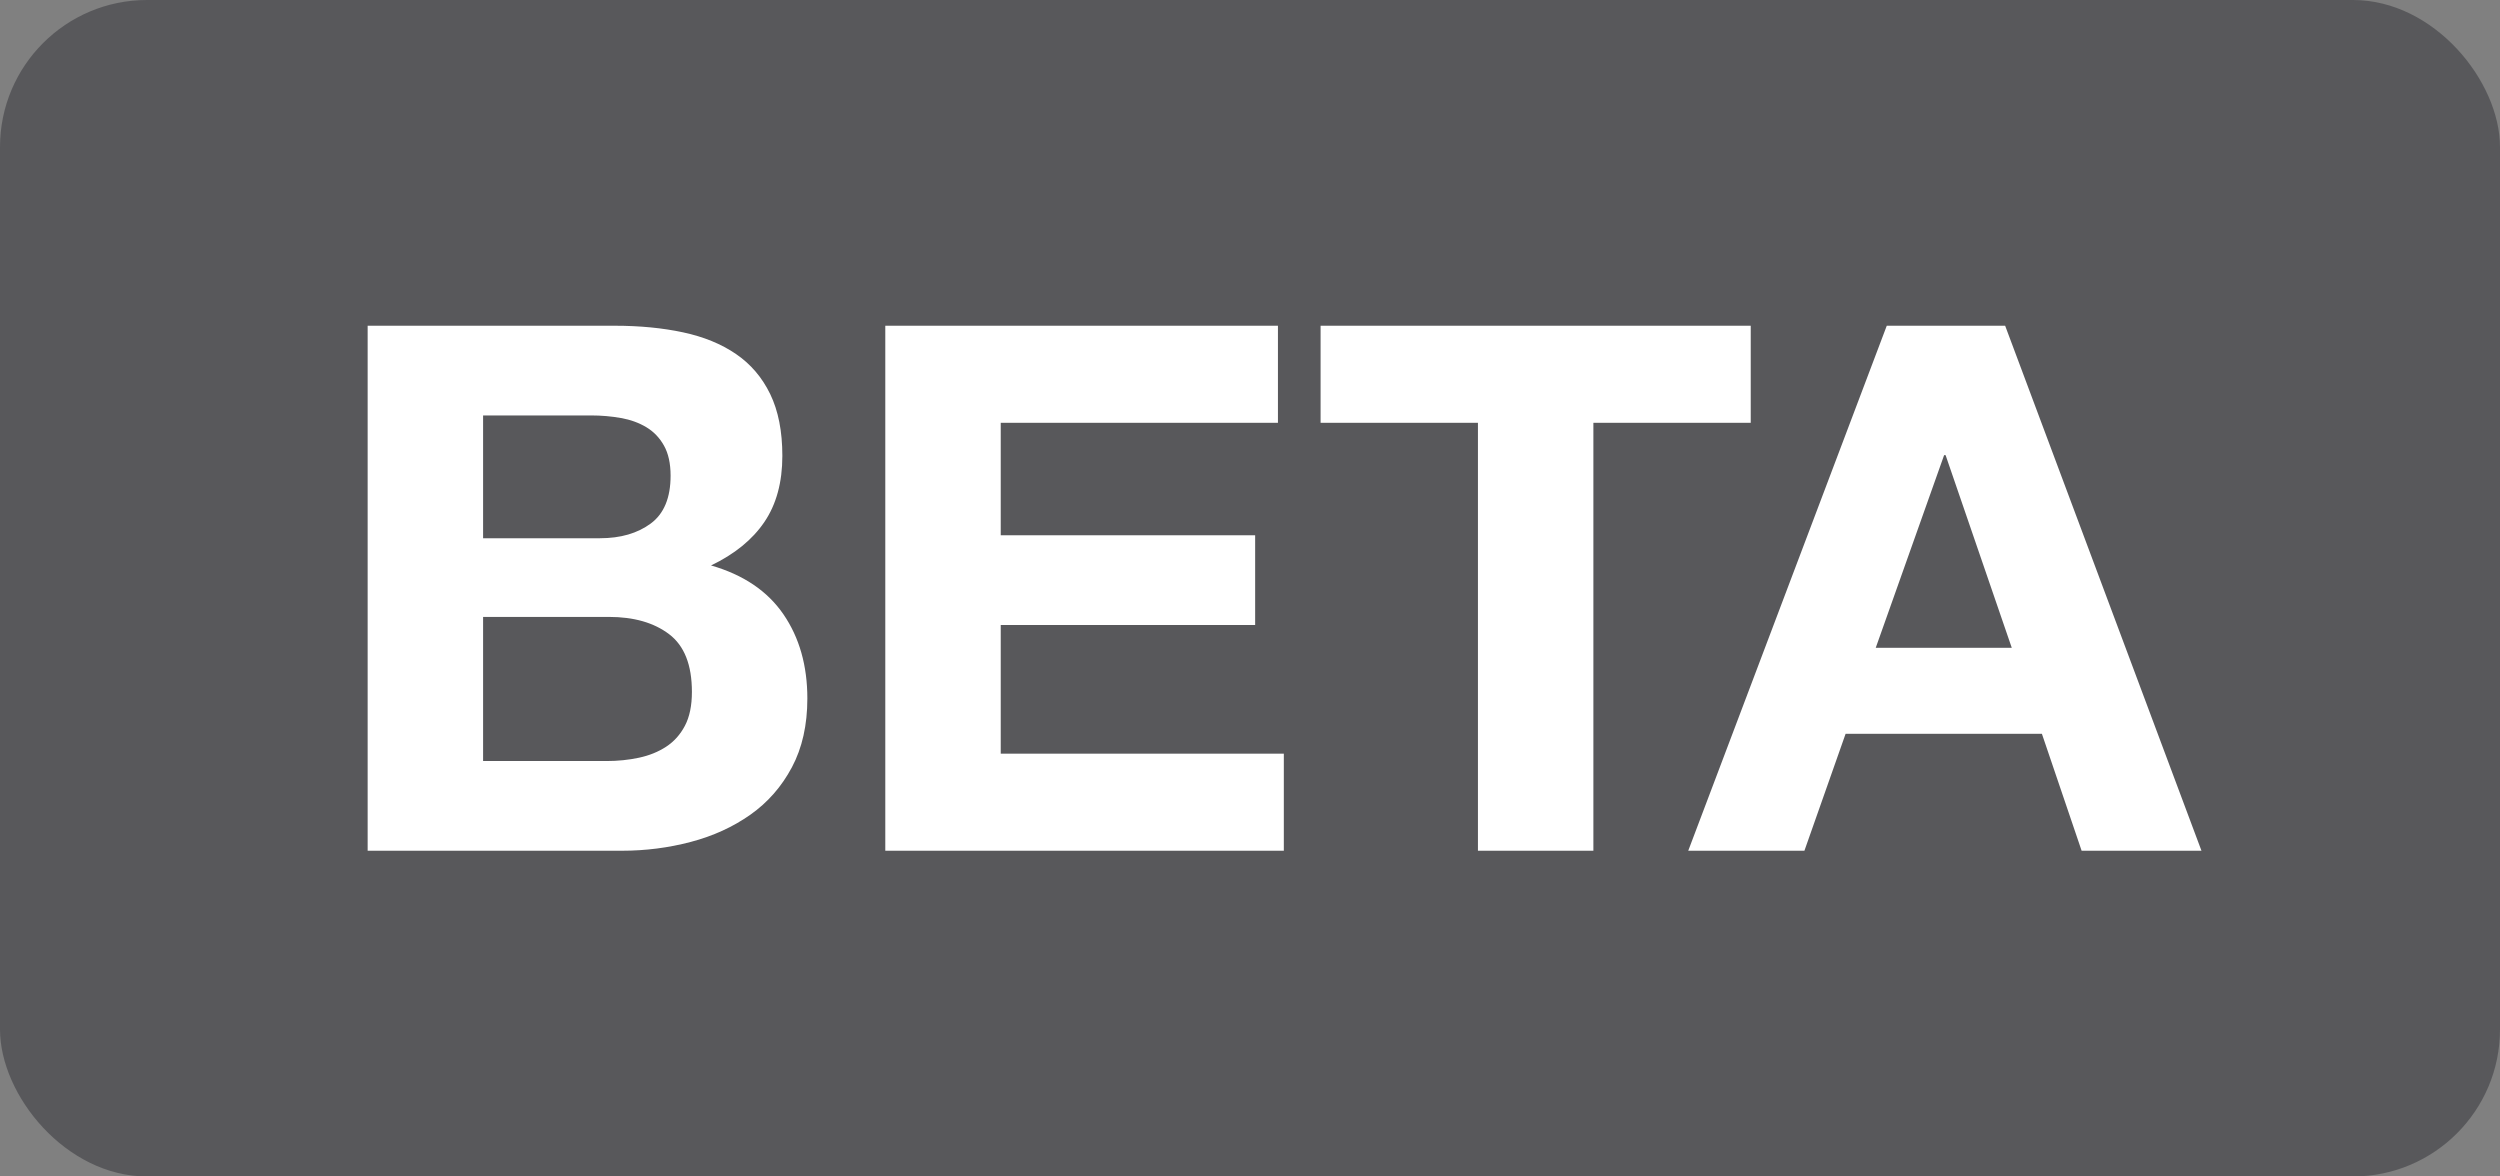 <?xml version="1.0" encoding="UTF-8"?>
<svg width="34px" height="16px" viewBox="0 0 34 16" version="1.1" xmlns="http://www.w3.org/2000/svg" xmlns:xlink="http://www.w3.org/1999/xlink">
    <rect x="0" y="0" width="34" height="16" fill="#808080" stroke="none"/>
    <!-- Generator: Sketch 63.1 (92452) - https://sketch.com -->
    <title>beta-tag</title>
    <desc>Created with Sketch.</desc>
    <g id="surface-movement" stroke="none" stroke-width="1" fill="none" fill-rule="evenodd">
        <g id="surface-modal" transform="translate(-258, -352)">
            <g id="Group-11" transform="translate(54, 328)">
                <g id="beta-tag" transform="translate(204, 24)">
                    <rect id="Rectangle" fill="#58585B" x="0" y="0" width="34" height="16" rx="2"></rect>
                    <path d="M8.46,11.57 C8.78,11.57 9.092,11.53 9.395,11.45 C9.698,11.37 9.968,11.247 10.205,11.08 C10.442,10.913 10.63,10.698 10.77,10.435 C10.91,10.172 10.98,9.86 10.98,9.5 C10.98,9.053 10.872,8.672 10.655,8.355 C10.438,8.038 10.11,7.817 9.67,7.69 C9.99,7.537 10.232,7.34 10.395,7.1 C10.558,6.86 10.64,6.56 10.64,6.2 C10.64,5.867 10.585,5.587 10.475,5.36 C10.365,5.133 10.21,4.952 10.01,4.815 C9.81,4.678 9.57,4.58 9.29,4.52 C9.01,4.46 8.7,4.43 8.36,4.43 L5,4.43 L5,11.57 L8.46,11.57 Z M8.16,7.32 L6.57,7.32 L6.57,5.65 L8.04,5.65 C8.18,5.65 8.315,5.662 8.445,5.685 C8.575,5.708 8.69,5.75 8.79,5.81 C8.89,5.87 8.97,5.953 9.03,6.06 C9.09,6.167 9.12,6.303 9.12,6.47 C9.12,6.77 9.03,6.987 8.85,7.12 C8.67,7.253 8.44,7.32 8.16,7.32 Z M8.25,10.35 L6.57,10.35 L6.57,8.39 L8.28,8.39 C8.62,8.39 8.893,8.468 9.1,8.625 C9.307,8.782 9.41,9.043 9.41,9.41 C9.41,9.597 9.378,9.75 9.315,9.87 C9.252,9.99 9.167,10.085 9.06,10.155 C8.953,10.225 8.83,10.275 8.69,10.305 C8.55,10.335 8.403,10.35 8.25,10.35 Z M17.46,11.57 L17.46,10.25 L13.61,10.25 L13.61,8.5 L17.07,8.5 L17.07,7.28 L13.61,7.28 L13.61,5.75 L17.38,5.75 L17.38,4.43 L12.04,4.43 L12.04,11.57 L17.46,11.57 Z M21.67,11.57 L21.67,5.75 L23.81,5.75 L23.81,4.43 L17.96,4.43 L17.96,5.75 L20.1,5.75 L20.1,11.57 L21.67,11.57 Z M24.54,11.57 L25.1,9.98 L27.77,9.98 L28.31,11.57 L29.94,11.57 L27.27,4.43 L25.66,4.43 L22.96,11.57 L24.54,11.57 Z M27.36,8.81 L25.51,8.81 L26.44,6.19 L26.46,6.19 L27.36,8.81 Z" id="BETA" fill="#FFFFFF" fill-rule="nonzero"></path>
                </g>
            </g>
        </g>
    </g>
</svg>